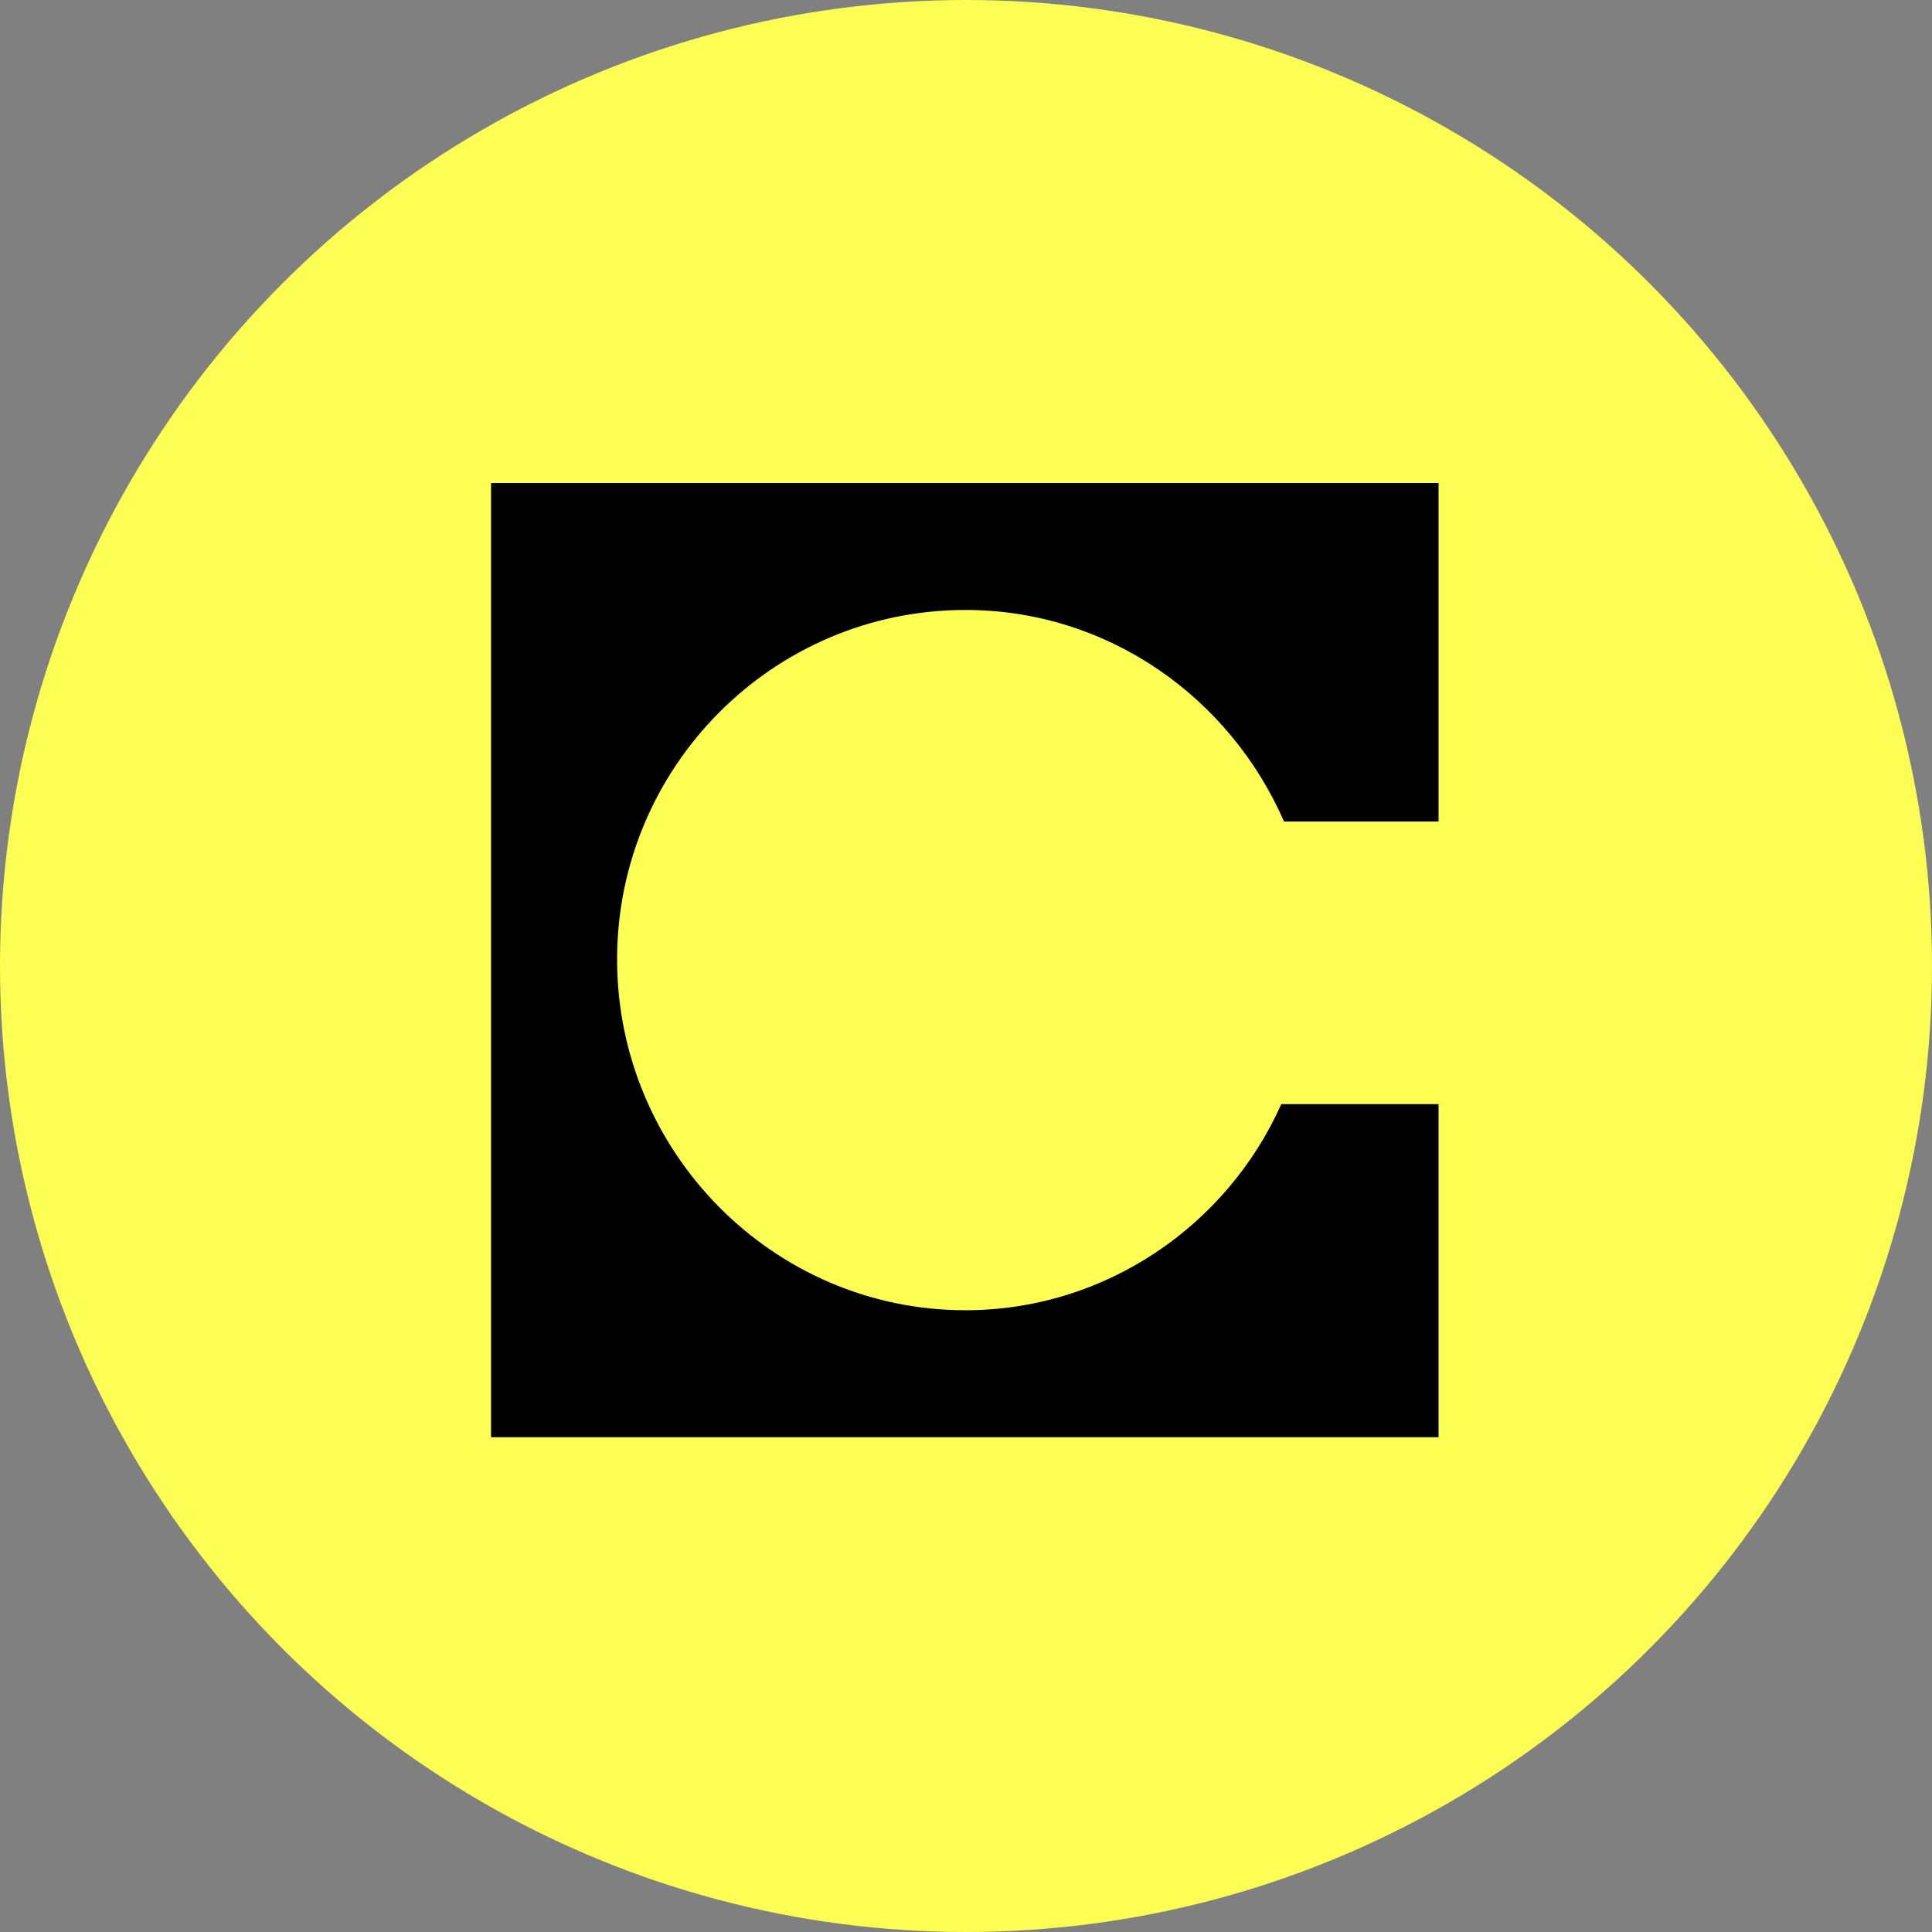 <svg width="300" height="300" viewBox="0 0 300 300" fill="none" xmlns="http://www.w3.org/2000/svg">
<rect x="0" y="0" width="300" height="300" fill="#808080" stroke="none"/>
<g clip-path="url(#clip0_3650_260)">
<circle cx="150" cy="150" r="150" fill="#FCFE54"/>
<g clip-path="url(#clip1_3650_260)">
<path fill-rule="evenodd" clip-rule="evenodd" d="M223.38 75H76.25V223.165H223.377V171.445H198.96C190.543 190.313 171.598 203.454 149.918 203.454C120.029 203.454 95.823 178.869 95.823 148.979C95.823 119.09 120.029 94.714 149.918 94.714C172.019 94.714 190.964 108.281 199.384 127.569H223.38V75Z" fill="black"/>
</g>
</g>
<defs>
<clipPath id="clip0_3650_260">
<rect width="300" height="300" fill="white"/>
</clipPath>
<clipPath id="clip1_3650_260">
<rect width="147.739" height="150" fill="white" transform="translate(76 75)"/>
</clipPath>
</defs>
</svg>
